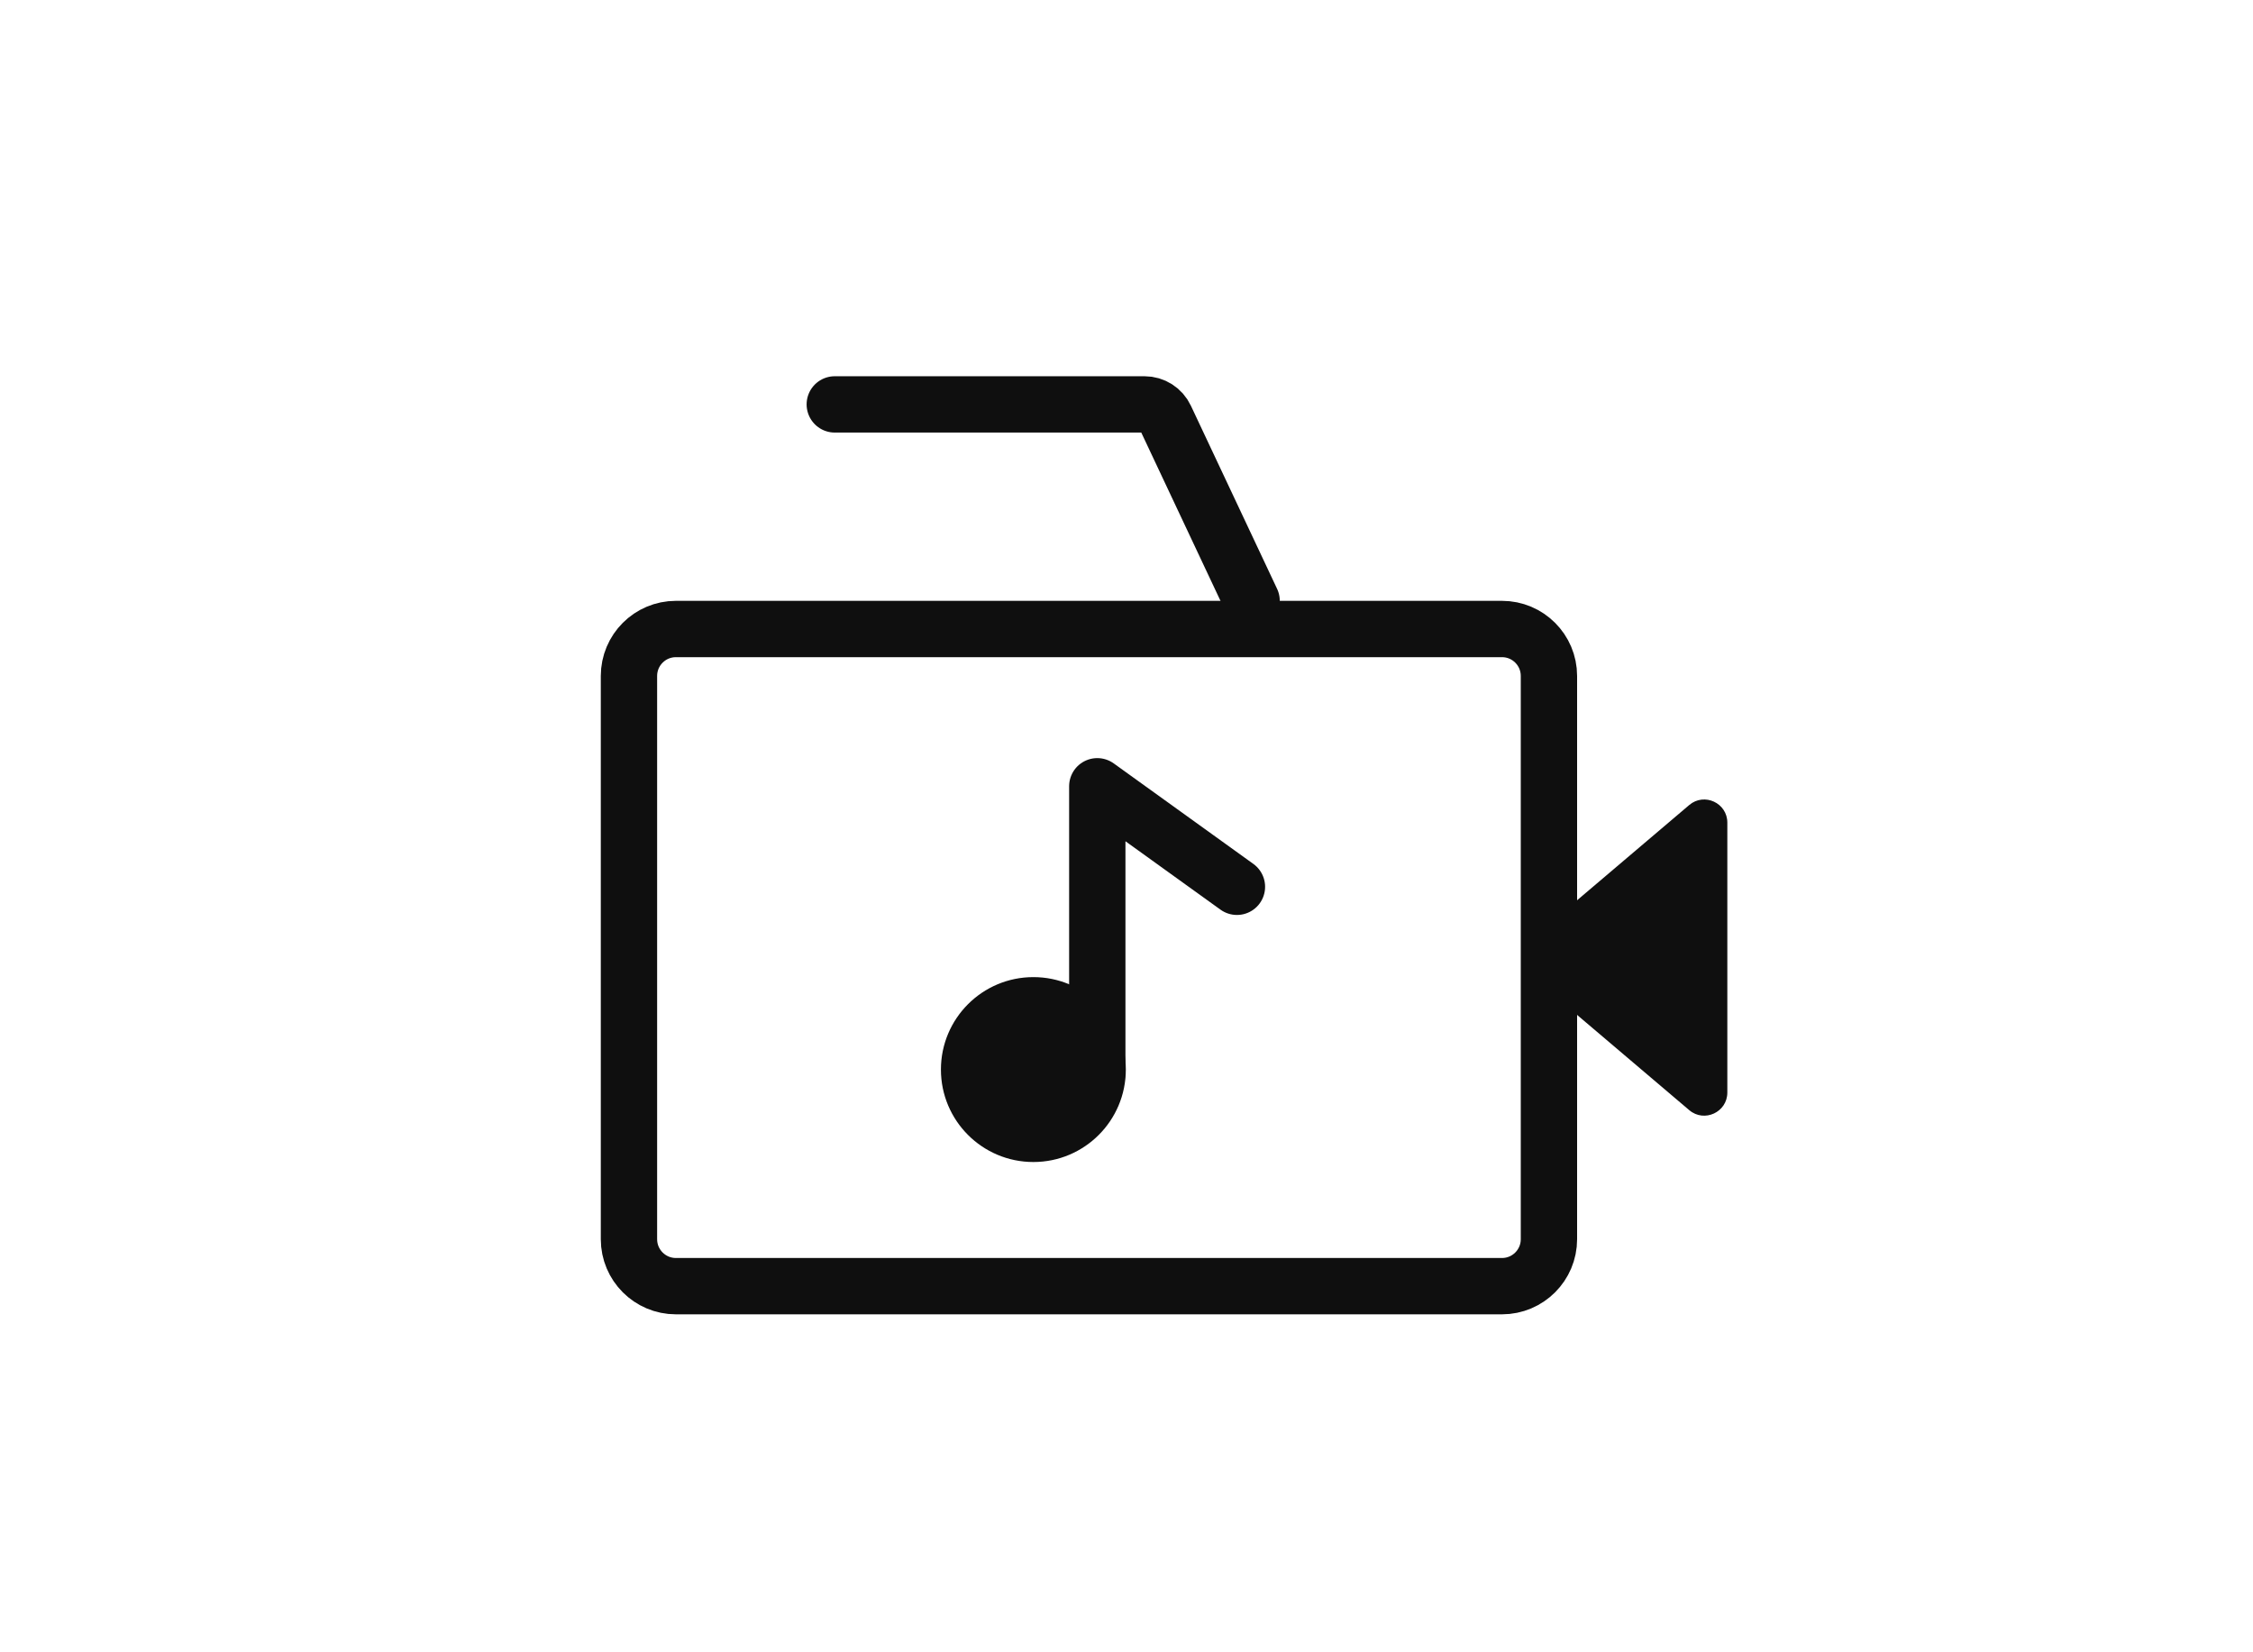 <svg width="60" height="44" viewBox="0 0 60 44" fill="none" xmlns="http://www.w3.org/2000/svg">
<rect width="60" height="44" fill="white"/>
<g clip-path="url(#clip0_530_28436)">
<rect width="30" height="26" transform="translate(16 9.5)" fill="white"/>
<path d="M41.25 18V33C41.25 33.69 40.69 34.25 40 34.25H18C17.31 34.25 16.75 33.69 16.75 33V18C16.75 17.31 17.31 16.75 18 16.75H40C40.69 16.75 41.25 17.31 41.25 18Z" stroke="#0F0F0F" stroke-width="1.5"/>
<path d="M40.754 25.031C40.465 25.277 40.465 25.723 40.754 25.969L44.987 29.563C45.387 29.902 46.001 29.618 46.001 29.093L46.001 21.907C46.001 21.382 45.387 21.098 44.987 21.437L40.754 25.031Z" fill="#0F0F0F"/>
<path d="M33.332 16L31.036 11.123C30.935 10.907 30.718 10.769 30.48 10.769H22.231" stroke="#0F0F0F" stroke-width="1.5" stroke-linecap="round"/>
<circle cx="27.52" cy="28.482" r="2.462" fill="#0F0F0F"/>
<path d="M29.222 28.553V20.938L32.941 23.615" stroke="#0F0F0F" stroke-width="1.5" stroke-linecap="round" stroke-linejoin="round"/>
</g>
<defs>
<clipPath id="clip0_530_28436">
<rect width="30" height="26" fill="white" transform="translate(16 9.5)"/>
</clipPath>
</defs>
</svg>
